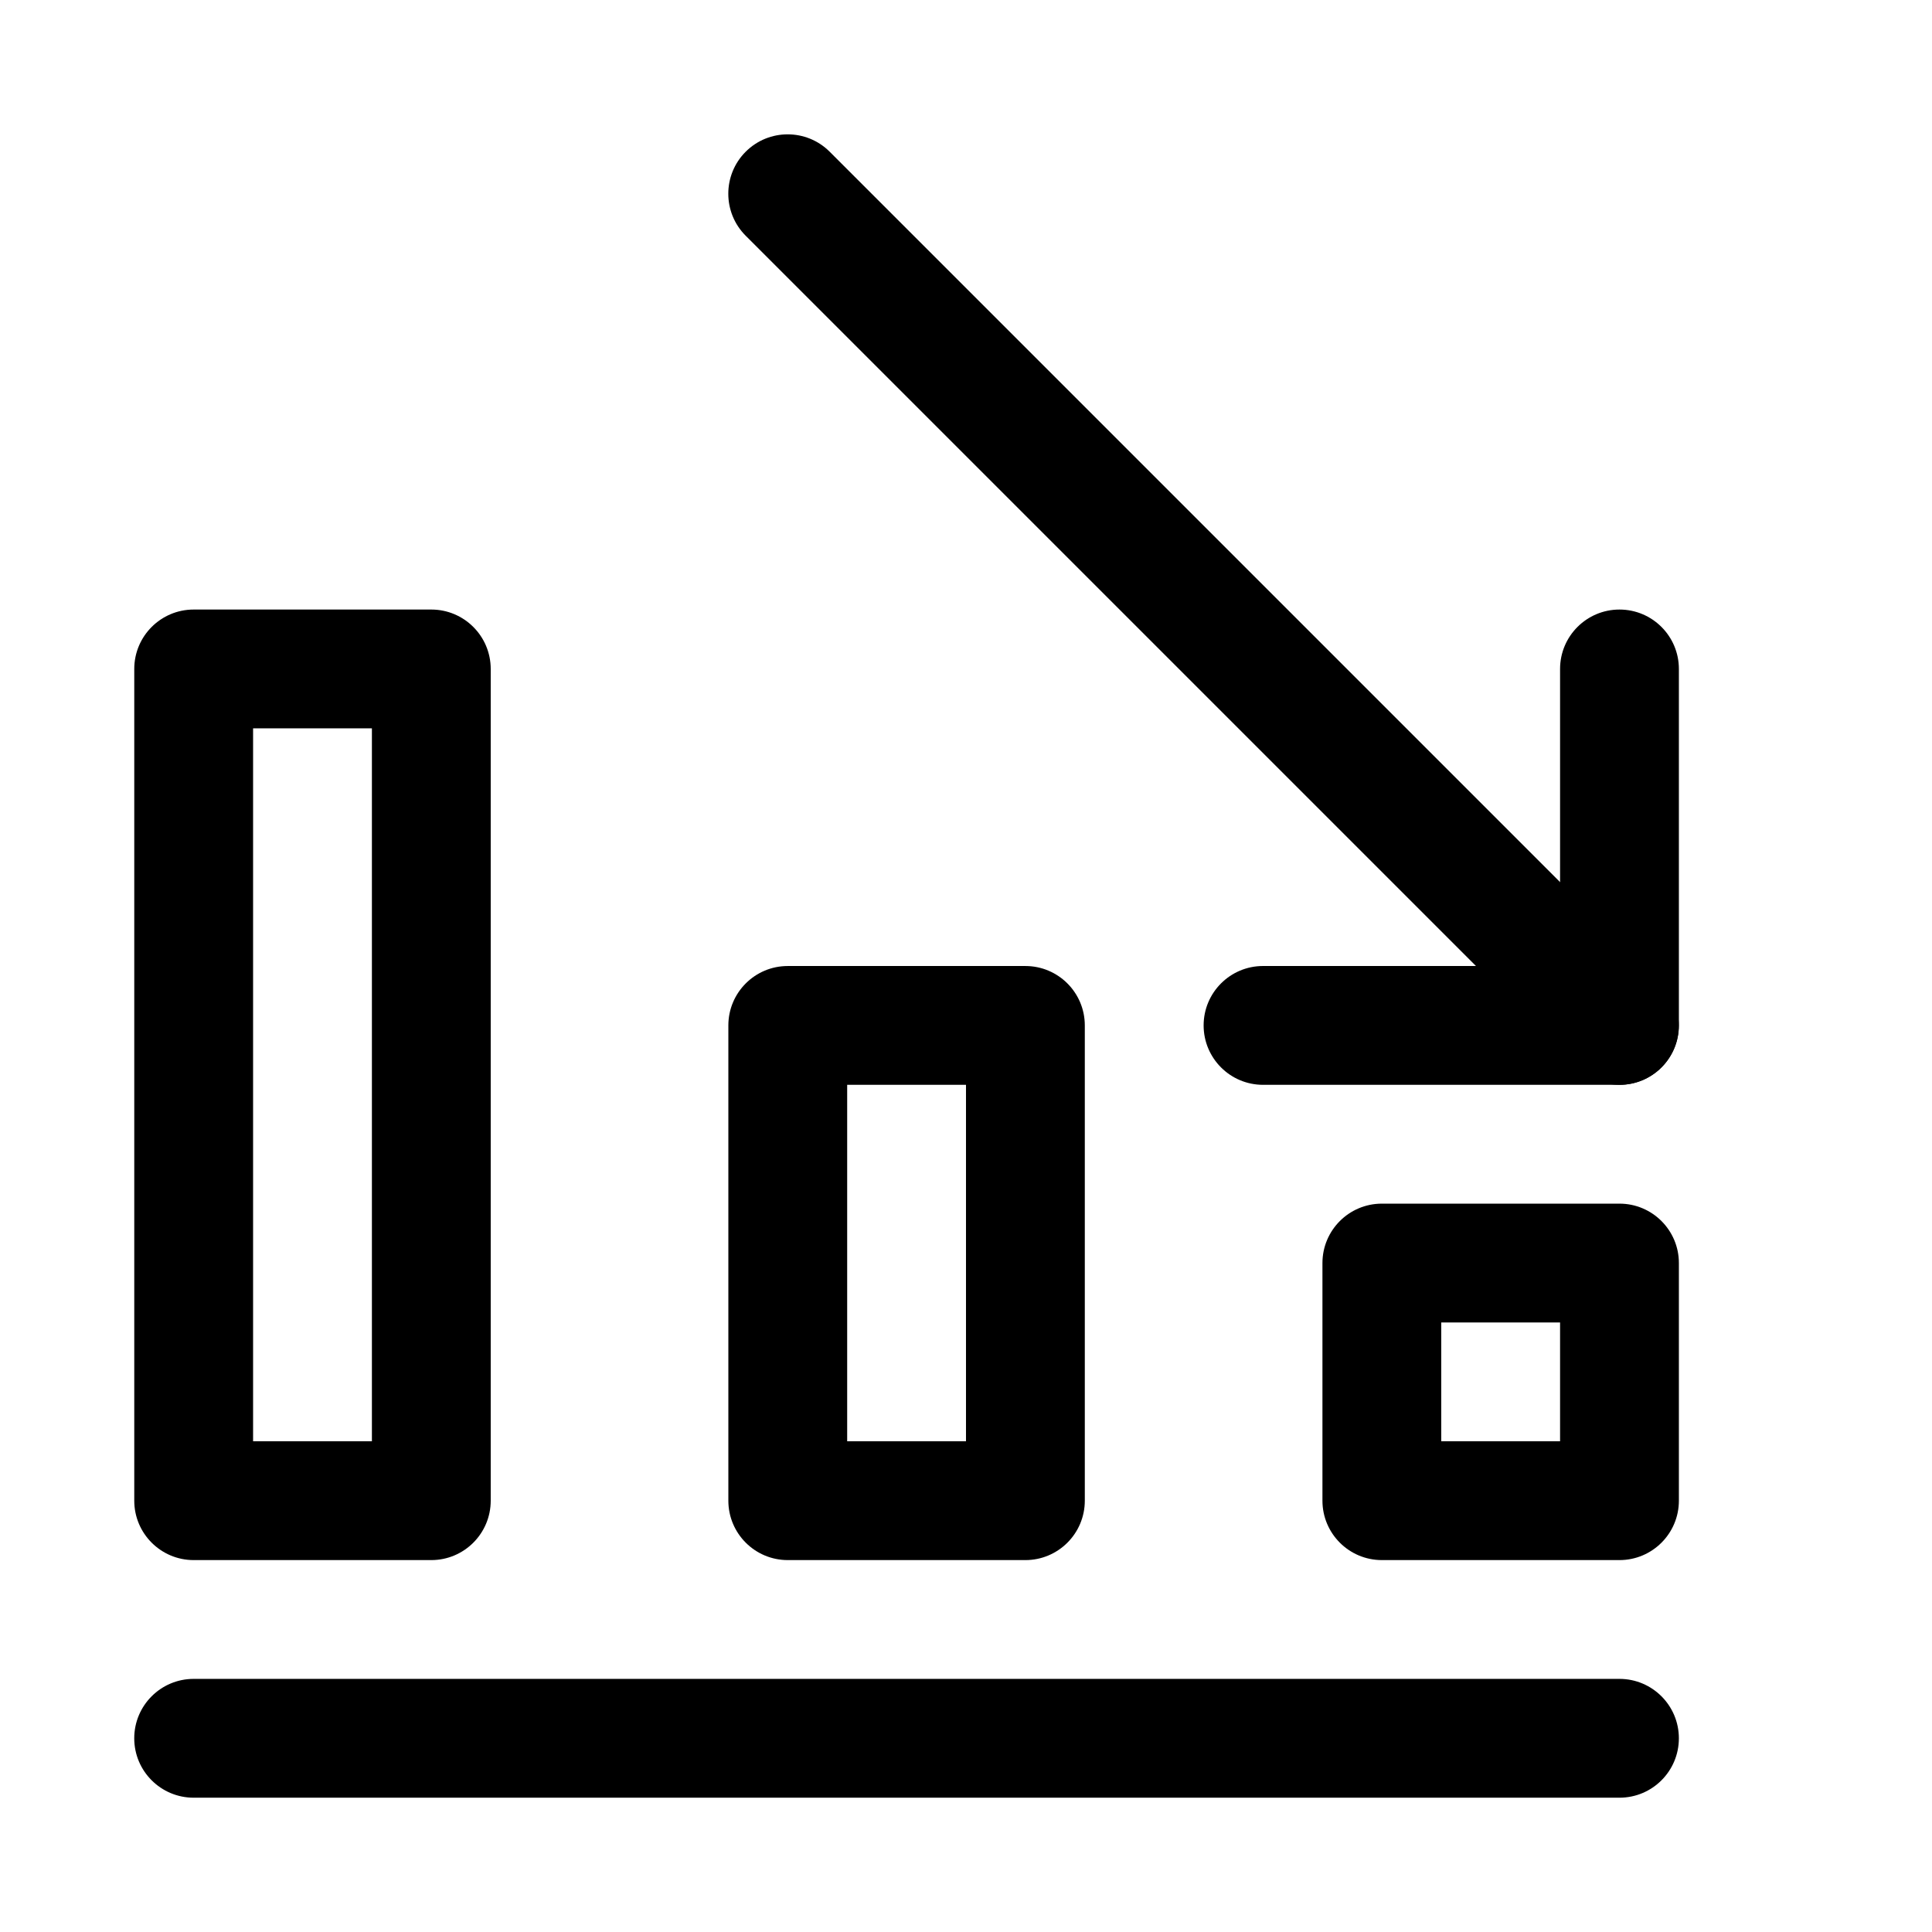 <?xml version="1.0" encoding="UTF-8"?>
<!-- Uploaded to: ICON Repo, www.svgrepo.com, Generator: ICON Repo Mixer Tools -->
<svg fill="#000000" width="800px" height="800px" version="1.1" viewBox="144 144 512 512" xmlns="http://www.w3.org/2000/svg">
 <g>
  <path d="m258.3 557.44h-62.977c-8.688 0-15.742-7.051-15.742-15.742v-220.42c0-8.691 7.055-15.742 15.742-15.742h62.977c8.691 0 15.746 7.051 15.746 15.742v220.42c0 8.691-7.055 15.742-15.746 15.742zm-47.23-31.488h31.488v-188.93h-31.488z"/>
  <path d="m415.74 557.44h-62.977c-8.691 0-15.742-7.051-15.742-15.742v-125.95c0-8.691 7.051-15.742 15.742-15.742h62.977c8.691 0 15.746 7.051 15.746 15.742v125.95c0 8.691-7.055 15.742-15.746 15.742zm-47.23-31.488h31.488v-94.461h-31.488z"/>
  <path d="m573.18 557.44h-62.977c-8.691 0-15.742-7.055-15.742-15.742v-62.977c0-8.691 7.055-15.742 15.742-15.742h62.977c8.691 0 15.742 7.055 15.742 15.742v62.977c0 8.691-7.051 15.742-15.742 15.742zm-47.234-31.488h31.488v-31.488h-31.488z"/>
  <path d="m573.18 431.49c-4.031 0-8.062-1.543-11.148-4.598l-220.42-220.42c-6.141-6.141-6.141-16.121 0-22.262 6.141-6.141 16.121-6.141 22.262 0l220.42 220.42c6.141 6.141 6.141 16.121 0 22.262-3.055 3.055-7.082 4.598-11.113 4.598z"/>
  <path d="m573.18 431.49h-94.465c-8.691 0-15.742-7.055-15.742-15.746 0-8.691 7.051-15.742 15.742-15.742h78.719v-78.723c0-8.691 7.055-15.742 15.746-15.742s15.742 7.051 15.742 15.742v94.465c0 8.691-7.051 15.746-15.742 15.746z"/>
  <path d="m573.18 620.41h-377.86c-8.691 0-15.746-7.051-15.746-15.742s7.055-15.746 15.742-15.746h377.86c8.691 0 15.742 7.055 15.742 15.742 0.004 8.695-7.047 15.746-15.738 15.746z"/>
 </g>
</svg>